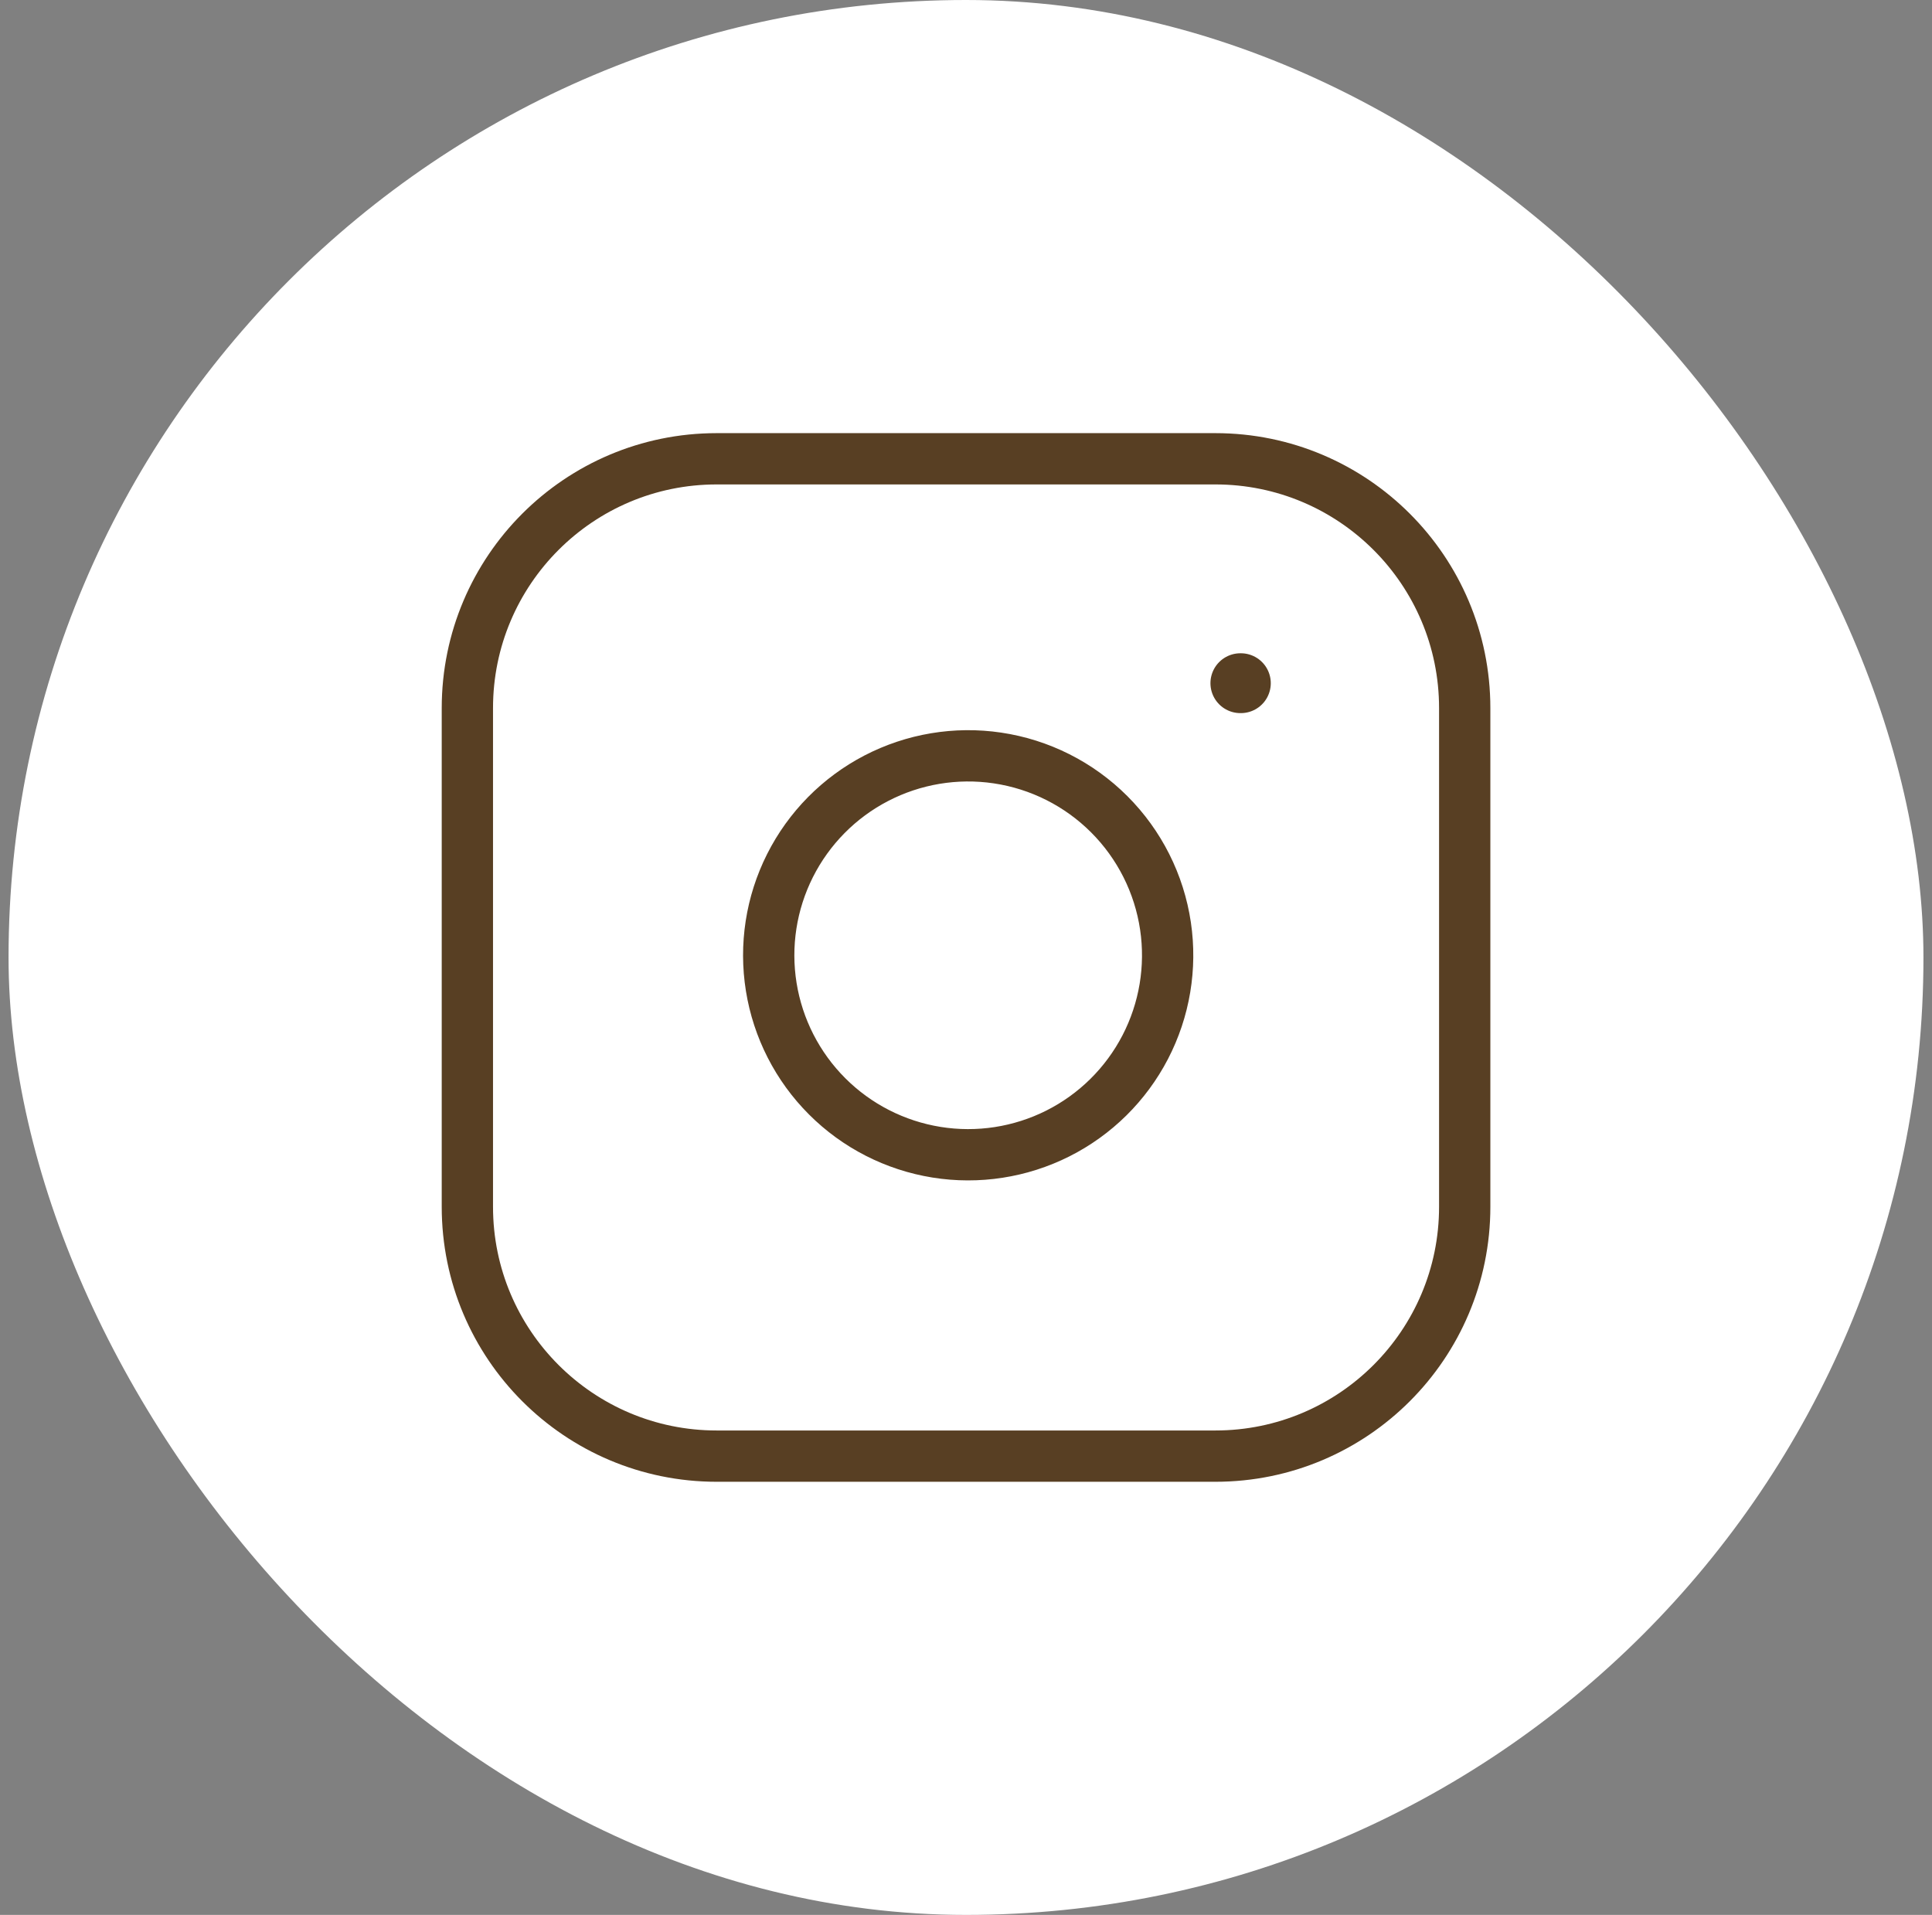 <svg width="113" height="112" viewBox="0 0 113 112" fill="none" xmlns="http://www.w3.org/2000/svg">
<rect x="0" y="0" width="113" height="112" fill="#808080" stroke="none"/>
<rect x="0.5" width="112" height="112" rx="56" fill="white"/>
<path d="M71.086 26.834H41.919C33.865 26.834 27.336 33.363 27.336 41.417V70.584C27.336 78.638 33.865 85.167 41.919 85.167H71.086C79.14 85.167 85.669 78.638 85.669 70.584V41.417C85.669 33.363 79.14 26.834 71.086 26.834Z" stroke="#583F23" stroke-width="3" stroke-linecap="round" stroke-linejoin="round"/>
<path d="M68.168 54.162C68.528 56.59 68.113 59.069 66.983 61.247C65.853 63.425 64.065 65.192 61.873 66.295C59.681 67.398 57.197 67.782 54.774 67.392C52.351 67.002 50.113 65.859 48.378 64.123C46.643 62.388 45.499 60.15 45.109 57.727C44.719 55.304 45.103 52.82 46.206 50.629C47.31 48.437 49.076 46.648 51.254 45.518C53.432 44.388 55.911 43.973 58.339 44.333C60.815 44.7 63.107 45.854 64.877 47.624C66.647 49.394 67.801 51.686 68.168 54.162Z" stroke="#583F23" stroke-width="3" stroke-linecap="round" stroke-linejoin="round"/>
<path d="M72.547 39.959H72.576" stroke="#583F23" stroke-width="3.5" stroke-linecap="round" stroke-linejoin="round"/>
</svg>
